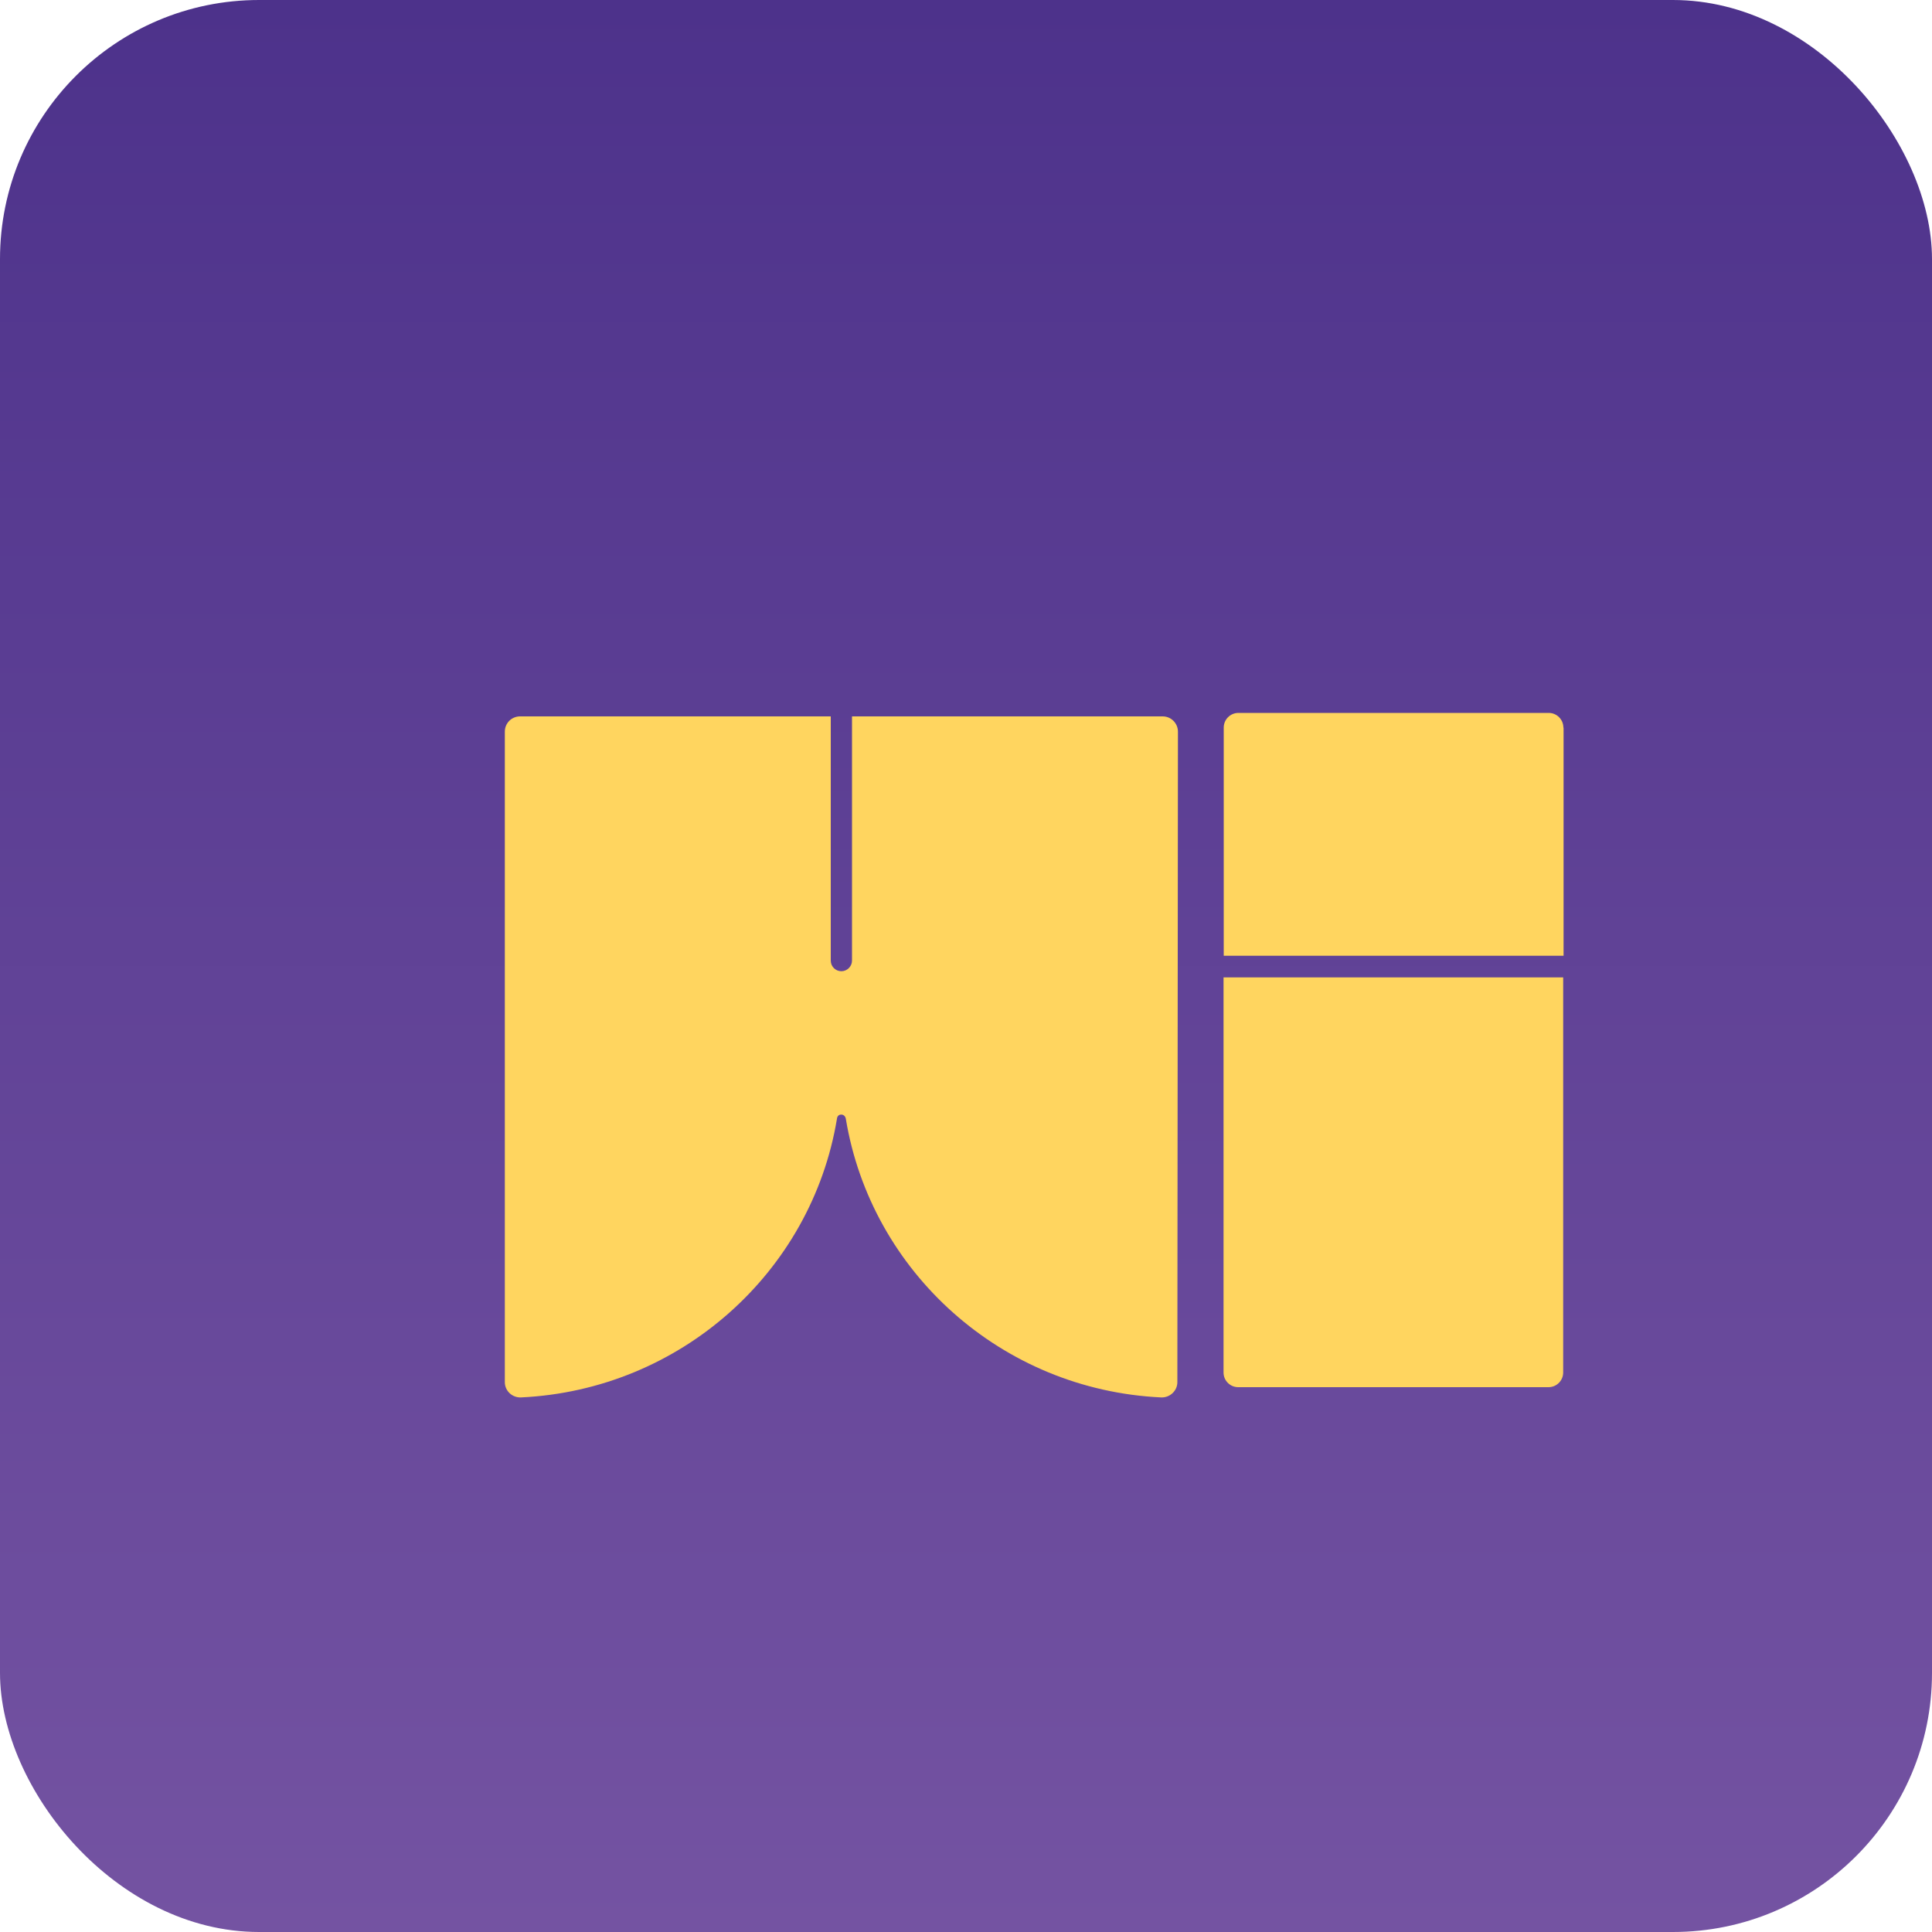 <?xml version="1.0" encoding="UTF-8"?><svg id="Layer_4" xmlns="http://www.w3.org/2000/svg" xmlns:xlink="http://www.w3.org/1999/xlink" viewBox="0 0 100 100"><defs><linearGradient id="linear-gradient" x1="50" y1="0" x2="50" y2="100" gradientUnits="userSpaceOnUse"><stop offset="0" stop-color="#4d328b"/><stop offset="1" stop-color="#7453a2"/></linearGradient><filter id="drop-shadow-1" x="14.29" y="25.28" width="58.56" height="59.04" filterUnits="userSpaceOnUse"><feOffset dx="3.91" dy="3.91"/><feGaussianBlur result="blur" stdDeviation="3.91"/><feFlood flood-color="#231f20" flood-opacity=".25"/><feComposite in2="blur" operator="in"/><feComposite in="SourceGraphic"/></filter><filter id="drop-shadow-2" x="51.39" y="38.62" width="41.52" height="45.12" filterUnits="userSpaceOnUse"><feOffset dx="3.95" dy="3.95"/><feGaussianBlur result="blur-2" stdDeviation="3.95"/><feFlood flood-color="#231f20" flood-opacity=".25"/><feComposite in2="blur-2" operator="in"/><feComposite in="SourceGraphic"/></filter><filter id="drop-shadow-3" x="51.39" y="24.94" width="41.52" height="36.48" filterUnits="userSpaceOnUse"><feOffset dx="3.95" dy="3.95"/><feGaussianBlur result="blur-3" stdDeviation="3.95"/><feFlood flood-color="#231f20" flood-opacity=".25"/><feComposite in2="blur-3" operator="in"/><feComposite in="SourceGraphic"/></filter></defs><rect width="100" height="100" rx="13.41" ry="13.41" fill="url(#linear-gradient)"/><path d="M56.27,33.17h-16.08v12.64c0,.3-.25.55-.55.55h0c-.3,0-.55-.24-.55-.55v-12.64h-16.08c-.44,0-.79.35-.79.79v33.67c0,.45.38.81.84.79,8.26-.39,15.04-6.5,16.35-14.42h0s.01-.22.22-.22.24.22.24.22h0c1.31,7.92,8.06,14.03,16.32,14.42.45.02.84-.34.84-.79l.03-33.67c0-.43-.35-.79-.79-.79Z" fill="#ffd55f" filter="url(#drop-shadow-1)"/><path d="M59.38,46.64v20.45c0,.42.34.76.76.76h16.06c.42,0,.76-.34.76-.76v-20.45s-17.59,0-17.59,0Z" fill="#ffd55f" filter="url(#drop-shadow-2)"/><path d="M76.97,33.71c0-.42-.34-.76-.76-.76h-16.06c-.42,0-.76.34-.76.76v11.81h17.59v-11.81Z" fill="#ffd55f" filter="url(#drop-shadow-3)"/></svg>